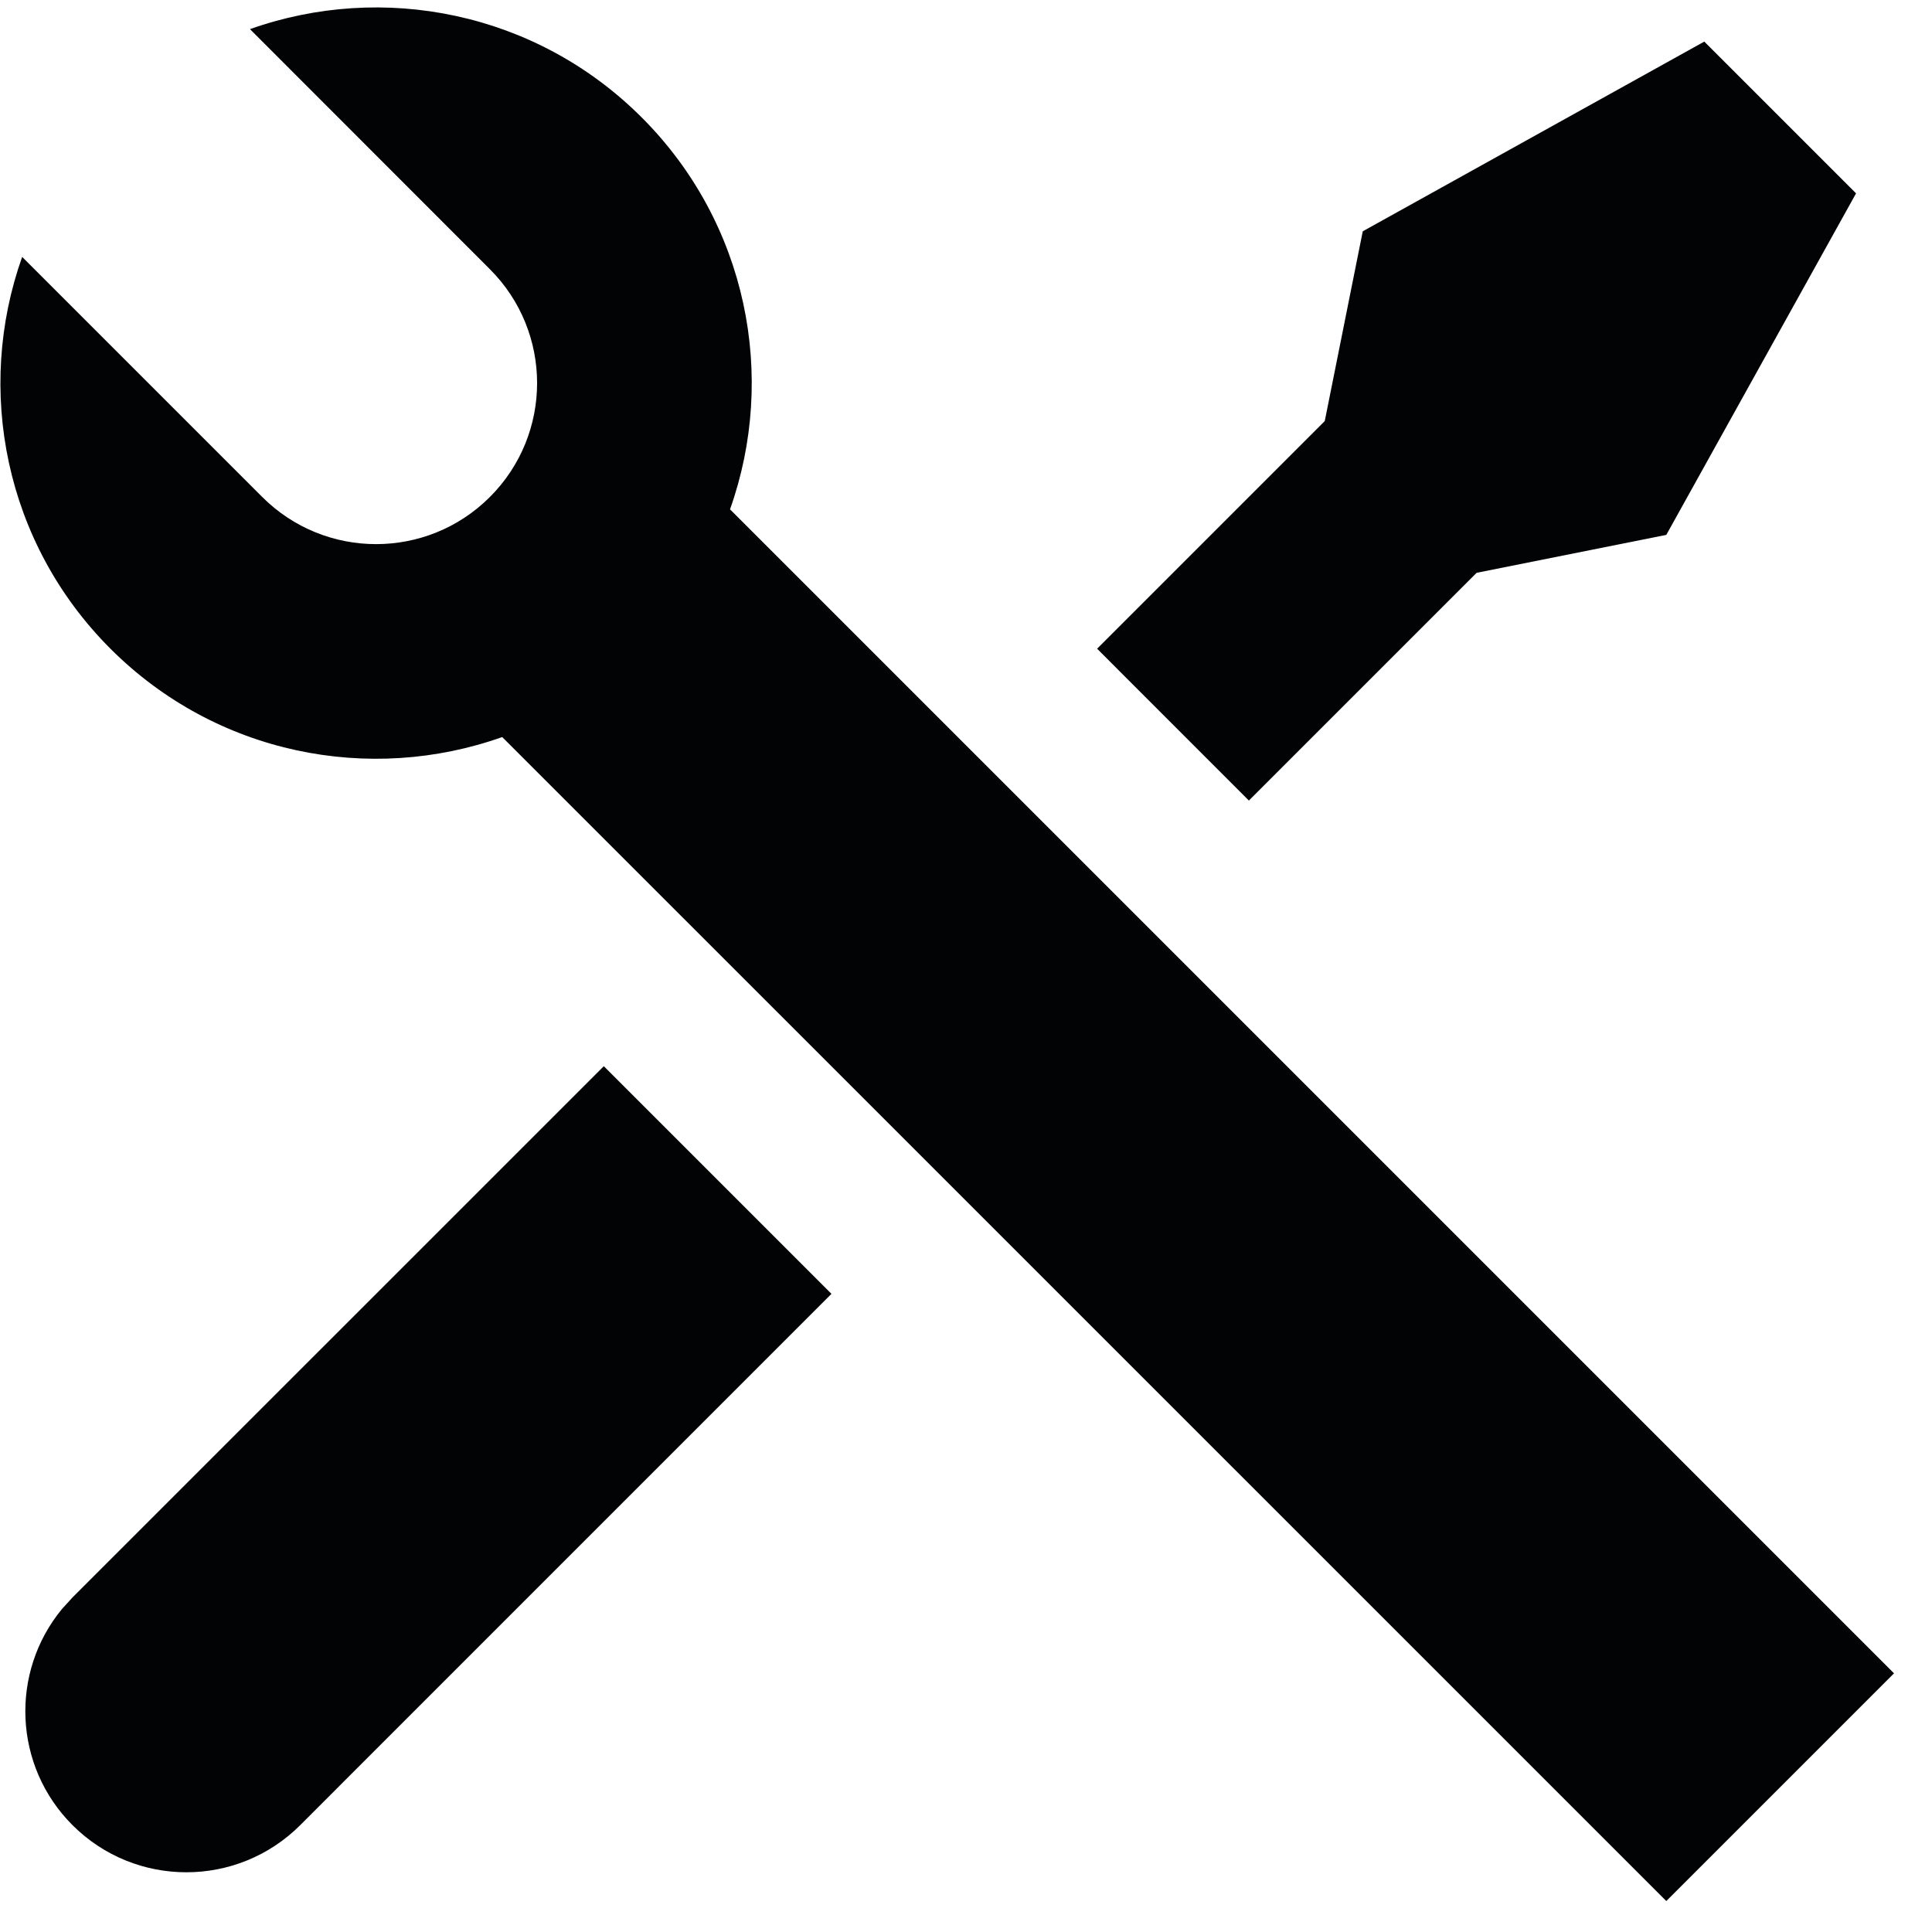 <svg width="36" height="36" viewBox="0 0 36 36" fill="none" xmlns="http://www.w3.org/2000/svg">
<path d="M4.658 0.543C7.124 -0.334 9.984 0.215 11.958 2.189C13.932 4.163 14.48 7.024 13.603 9.491L35.292 31.18L31.049 35.423L9.358 13.734C6.892 14.611 4.032 14.062 2.058 12.088C0.084 10.114 -0.465 7.253 0.413 4.787L4.886 9.26C6.058 10.432 7.958 10.432 9.129 9.26C10.301 8.088 10.301 6.189 9.129 5.017L4.658 0.543ZM25.393 4.31L31.757 0.775L34.585 3.603L31.049 9.967L27.514 10.674L23.271 14.917L20.443 12.088L24.685 7.846L25.393 4.31ZM11.251 19.867L15.493 24.109L5.594 34.009C4.422 35.18 2.523 35.18 1.351 34.009C0.248 32.906 0.183 31.159 1.156 29.98L1.351 29.766L11.251 19.867Z" fill="#020305"/>
</svg>

